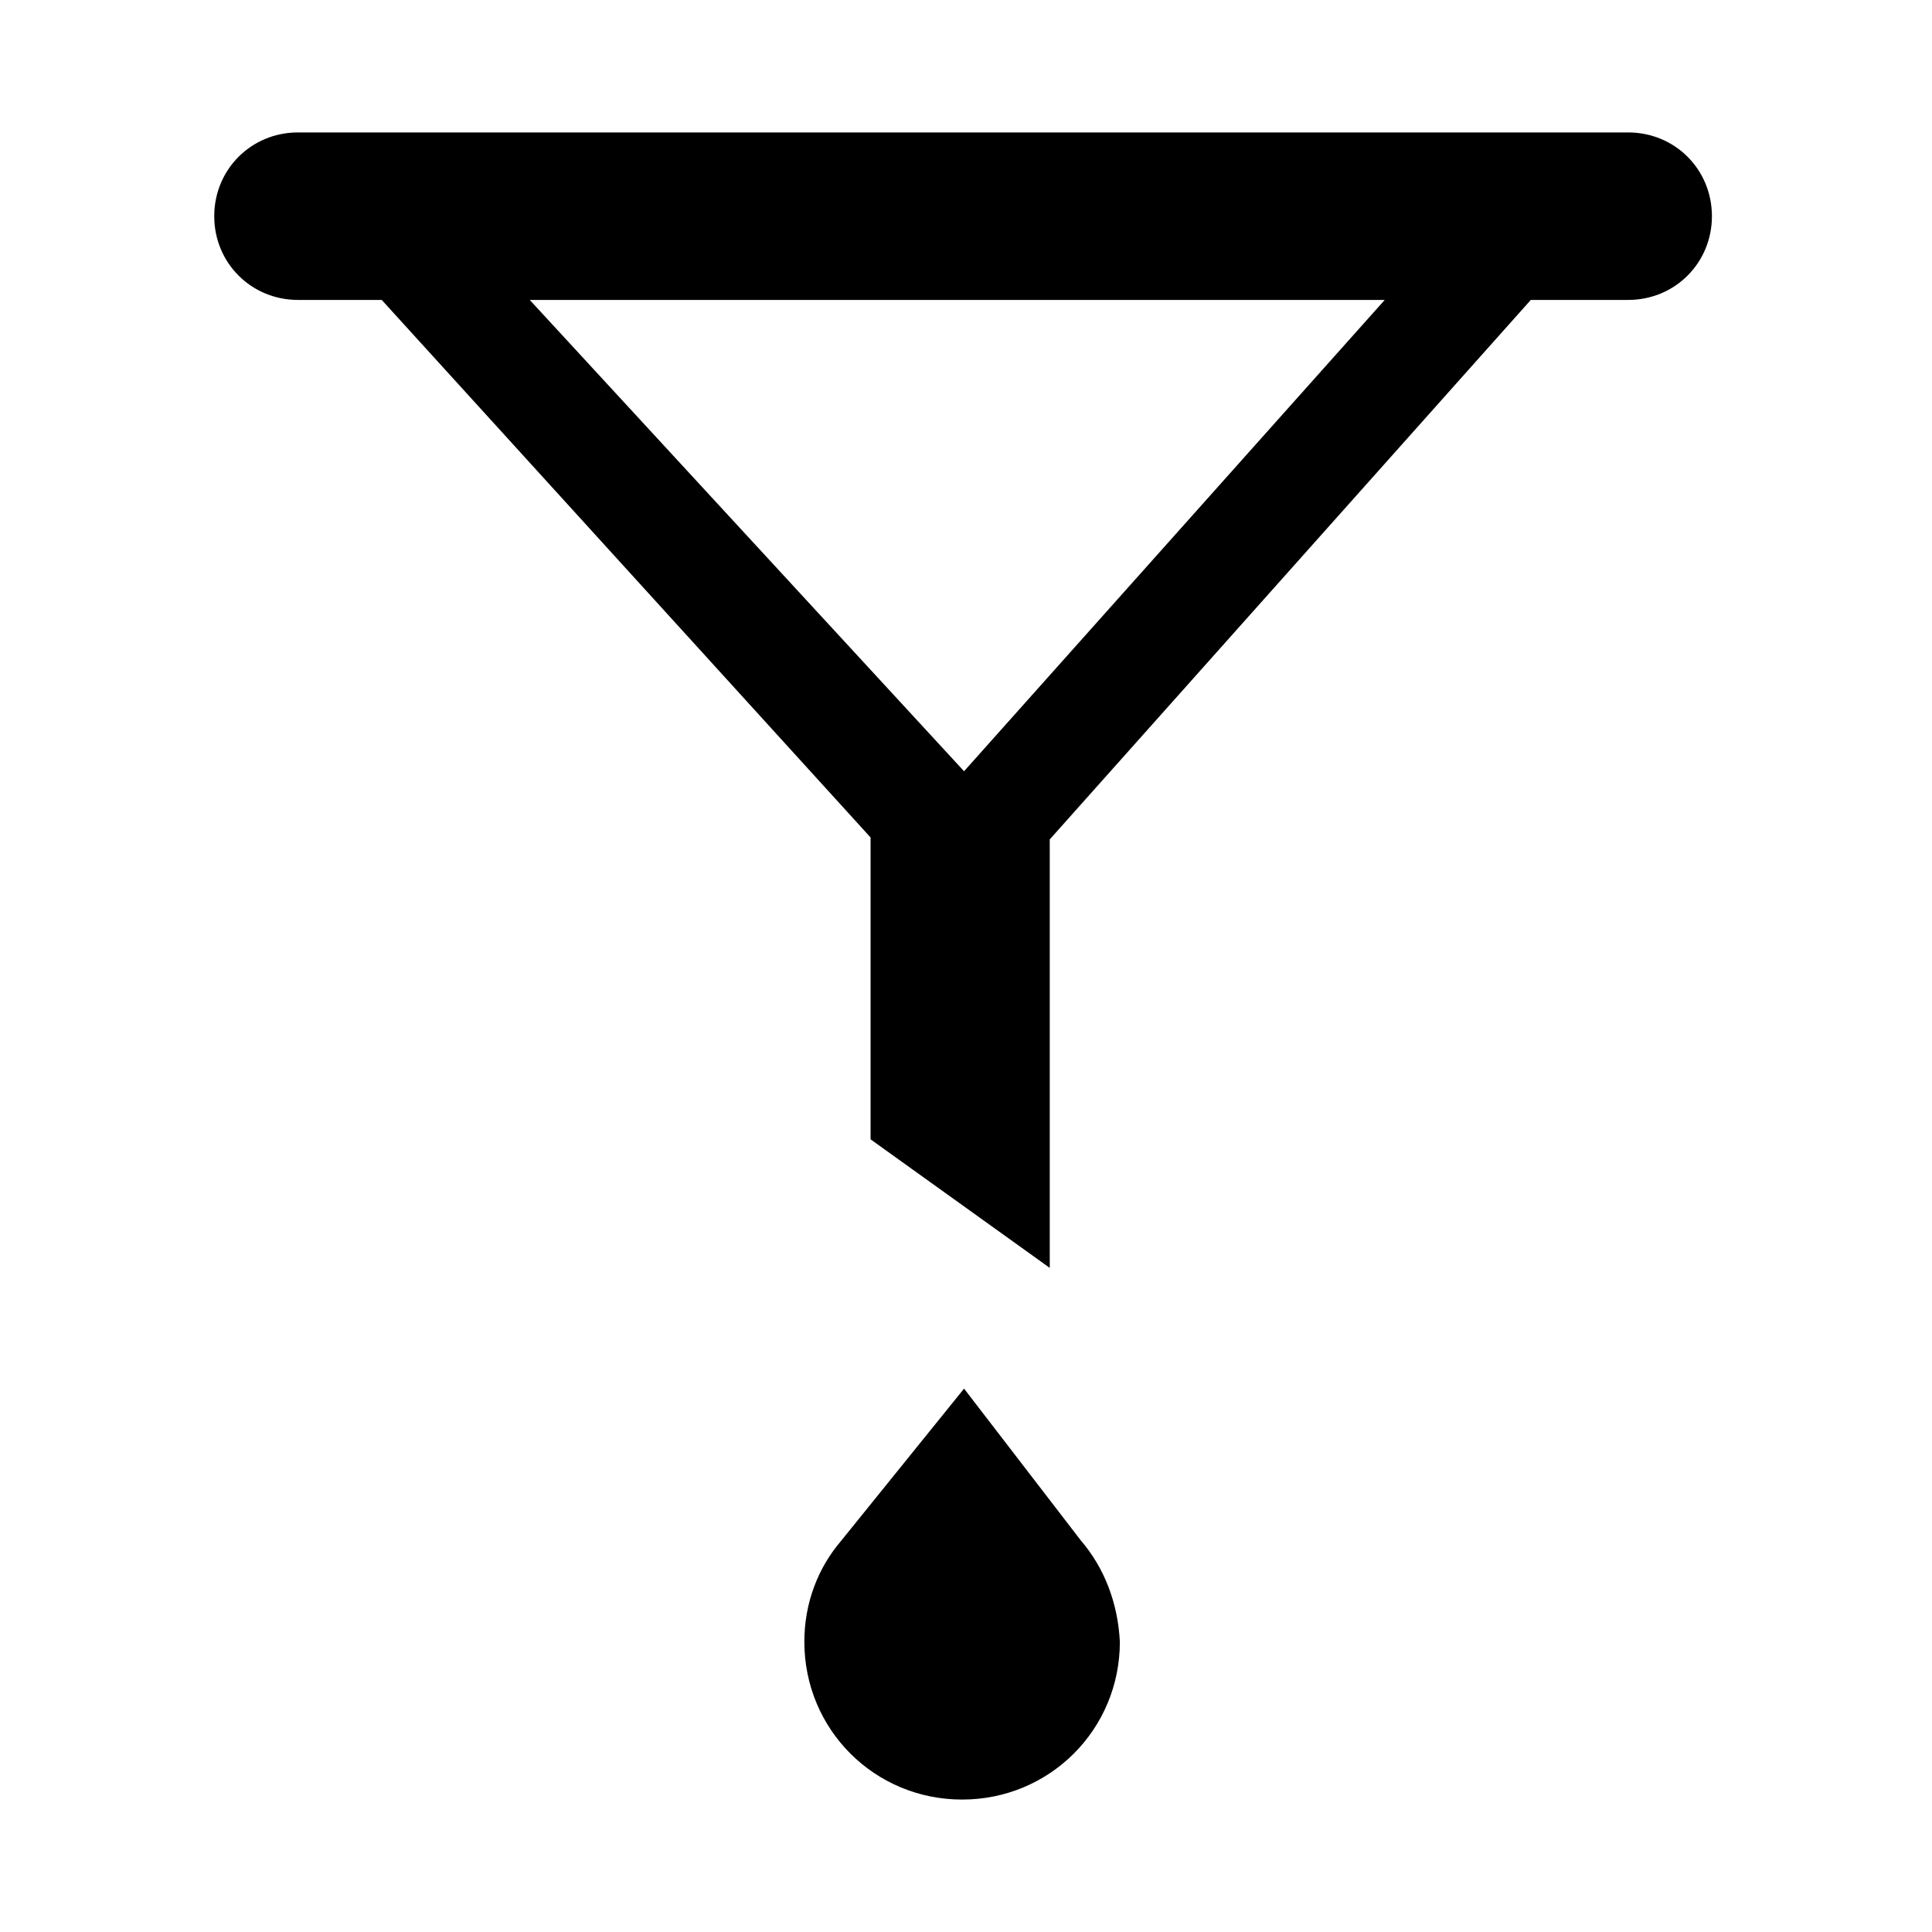 <?xml version="1.0" encoding="utf-8"?>
<!-- Generator: Adobe Illustrator 20.1.0, SVG Export Plug-In . SVG Version: 6.00 Build 0)  -->
<svg version="1.1" id="Laag_1" xmlns="http://www.w3.org/2000/svg" xmlns:xlink="http://www.w3.org/1999/xlink" x="0px" y="0px"
	 viewBox="0 0 99.2 99.2" style="enable-background:new 0 0 99.2 99.2;" xml:space="preserve">
<path d="M83.6,6.8H15.3c-2.4,0-4.3,1.9-4.3,4.3c0,2.4,1.9,4.3,4.3,4.3h4.3l25.1,27.6v15.5l9.2,6.6V43.1l24.7-27.7h5
	c2.4,0,4.3-1.9,4.3-4.3C87.9,8.7,86,6.8,83.6,6.8z M49.5,39.6L27.2,15.4h43.9L49.5,39.6z"/>
<path d="M55.5,79.1L55.5,79.1l-6-7.8l-6.3,7.8h0c-1.2,1.4-1.9,3.2-1.9,5.2c0,4.5,3.6,8.1,8.1,8.1s8.1-3.6,8.1-8.1
	C57.4,82.3,56.7,80.5,55.5,79.1z"/>
</svg>
